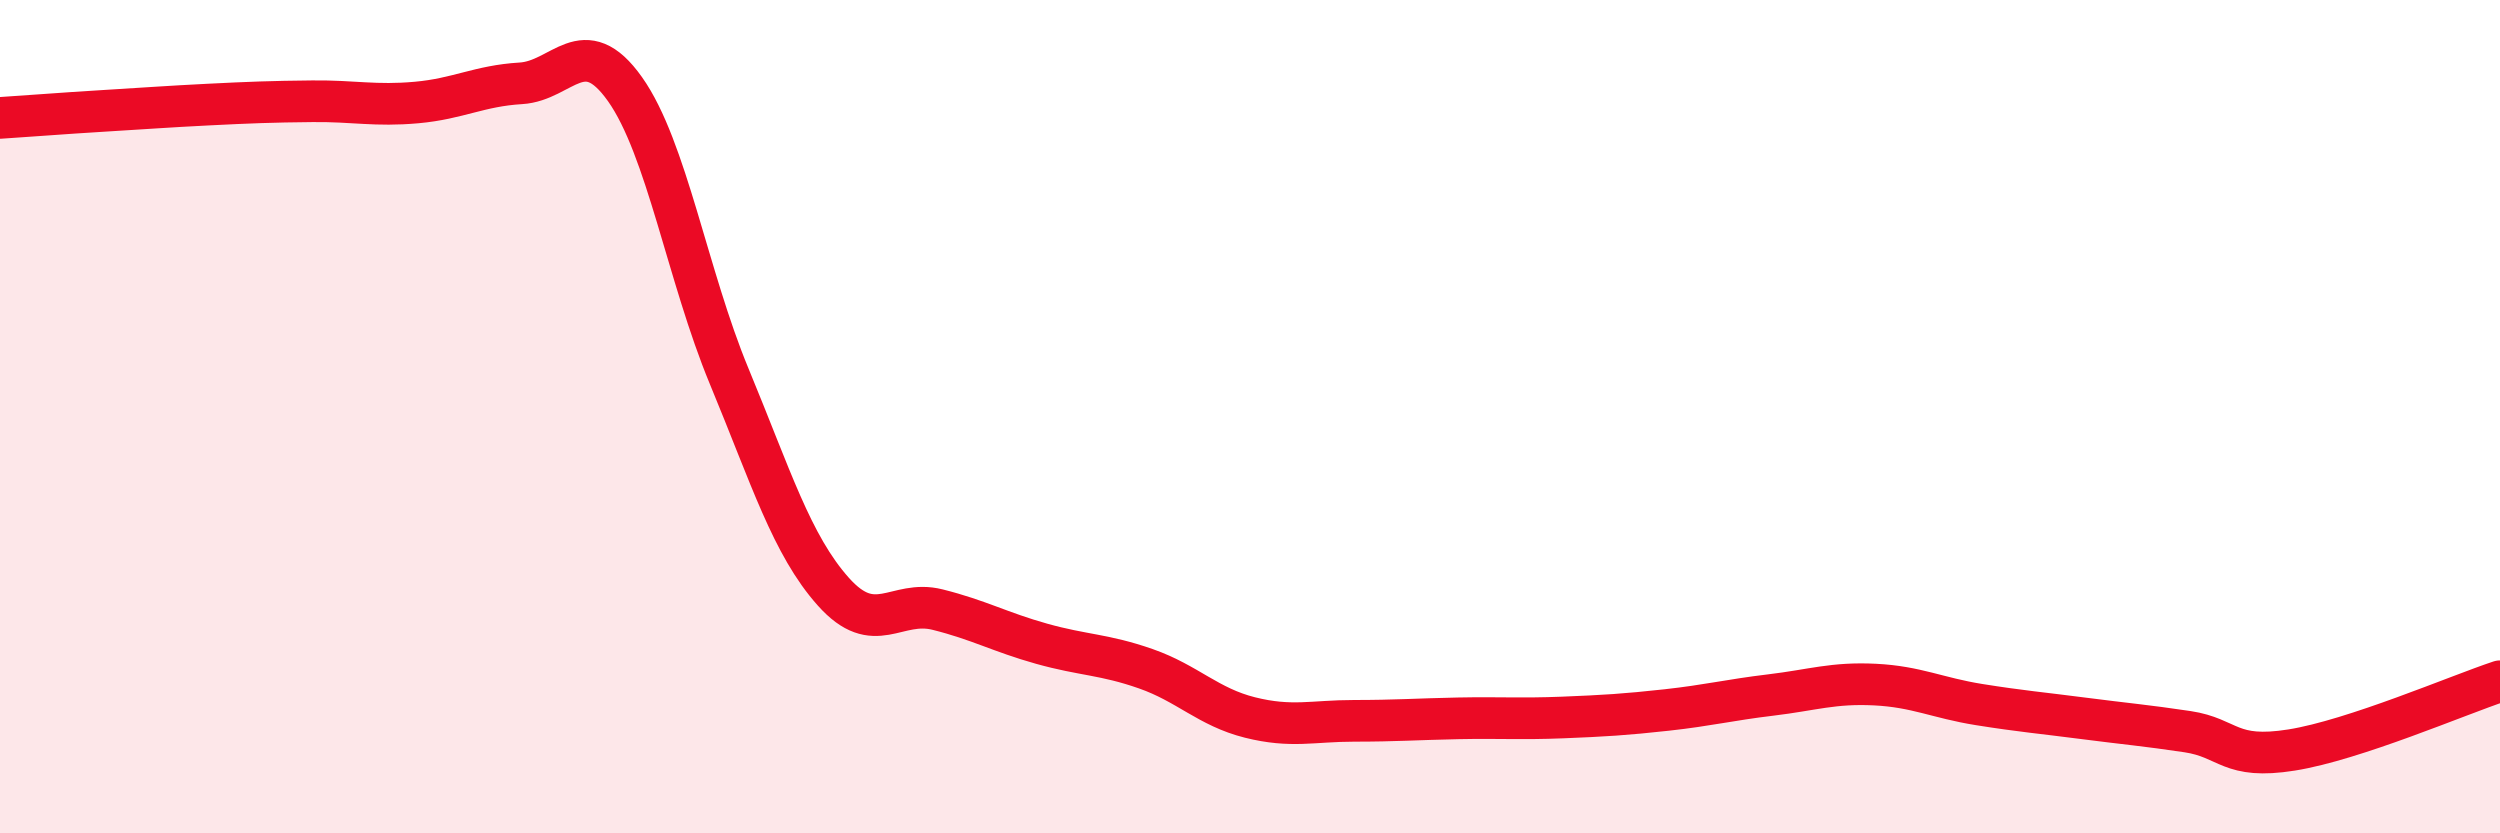 
    <svg width="60" height="20" viewBox="0 0 60 20" xmlns="http://www.w3.org/2000/svg">
      <path
        d="M 0,2.83 C 0.5,2.8 1.5,2.72 2.5,2.66 C 3.5,2.6 4,2.56 5,2.51 C 6,2.46 6.5,2.44 7.5,2.43 C 8.5,2.42 9,2.55 10,2.46 C 11,2.37 11.5,2.06 12.5,2 C 13.5,1.94 14,0.73 15,2.14 C 16,3.55 16.5,6.62 17.5,9.03 C 18.5,11.44 19,13.08 20,14.2 C 21,15.32 21.5,14.38 22.5,14.63 C 23.5,14.88 24,15.17 25,15.45 C 26,15.73 26.5,15.7 27.5,16.05 C 28.5,16.4 29,16.97 30,17.22 C 31,17.47 31.5,17.3 32.5,17.3 C 33.5,17.3 34,17.26 35,17.24 C 36,17.22 36.5,17.26 37.5,17.22 C 38.5,17.18 39,17.15 40,17.04 C 41,16.93 41.5,16.8 42.5,16.68 C 43.5,16.56 44,16.38 45,16.43 C 46,16.48 46.5,16.75 47.5,16.91 C 48.5,17.07 49,17.11 50,17.24 C 51,17.37 51.5,17.41 52.5,17.56 C 53.5,17.71 53.5,18.24 55,18 C 56.5,17.76 59,16.68 60,16.35L60 20L0 20Z"
        fill="#EB0A25"
        opacity="0.1"
        stroke-linecap="round"
        stroke-linejoin="round"
      />
      <path
        d="M 0,2.83 C 0.5,2.8 1.5,2.72 2.5,2.66 C 3.5,2.6 4,2.56 5,2.51 C 6,2.46 6.5,2.44 7.5,2.43 C 8.5,2.42 9,2.55 10,2.46 C 11,2.37 11.5,2.06 12.5,2 C 13.5,1.94 14,0.73 15,2.14 C 16,3.55 16.5,6.62 17.5,9.03 C 18.5,11.44 19,13.08 20,14.2 C 21,15.32 21.5,14.38 22.5,14.63 C 23.5,14.88 24,15.17 25,15.45 C 26,15.73 26.5,15.7 27.5,16.05 C 28.5,16.4 29,16.97 30,17.22 C 31,17.47 31.5,17.3 32.5,17.3 C 33.5,17.3 34,17.26 35,17.24 C 36,17.22 36.5,17.26 37.5,17.22 C 38.5,17.18 39,17.15 40,17.04 C 41,16.93 41.5,16.8 42.5,16.68 C 43.5,16.56 44,16.38 45,16.43 C 46,16.48 46.5,16.75 47.5,16.91 C 48.5,17.07 49,17.11 50,17.24 C 51,17.37 51.5,17.41 52.5,17.56 C 53.5,17.71 53.5,18.24 55,18 C 56.5,17.76 59,16.68 60,16.35"
        stroke="#EB0A25"
        stroke-width="1"
        fill="none"
        stroke-linecap="round"
        stroke-linejoin="round"
      />
    </svg>
  